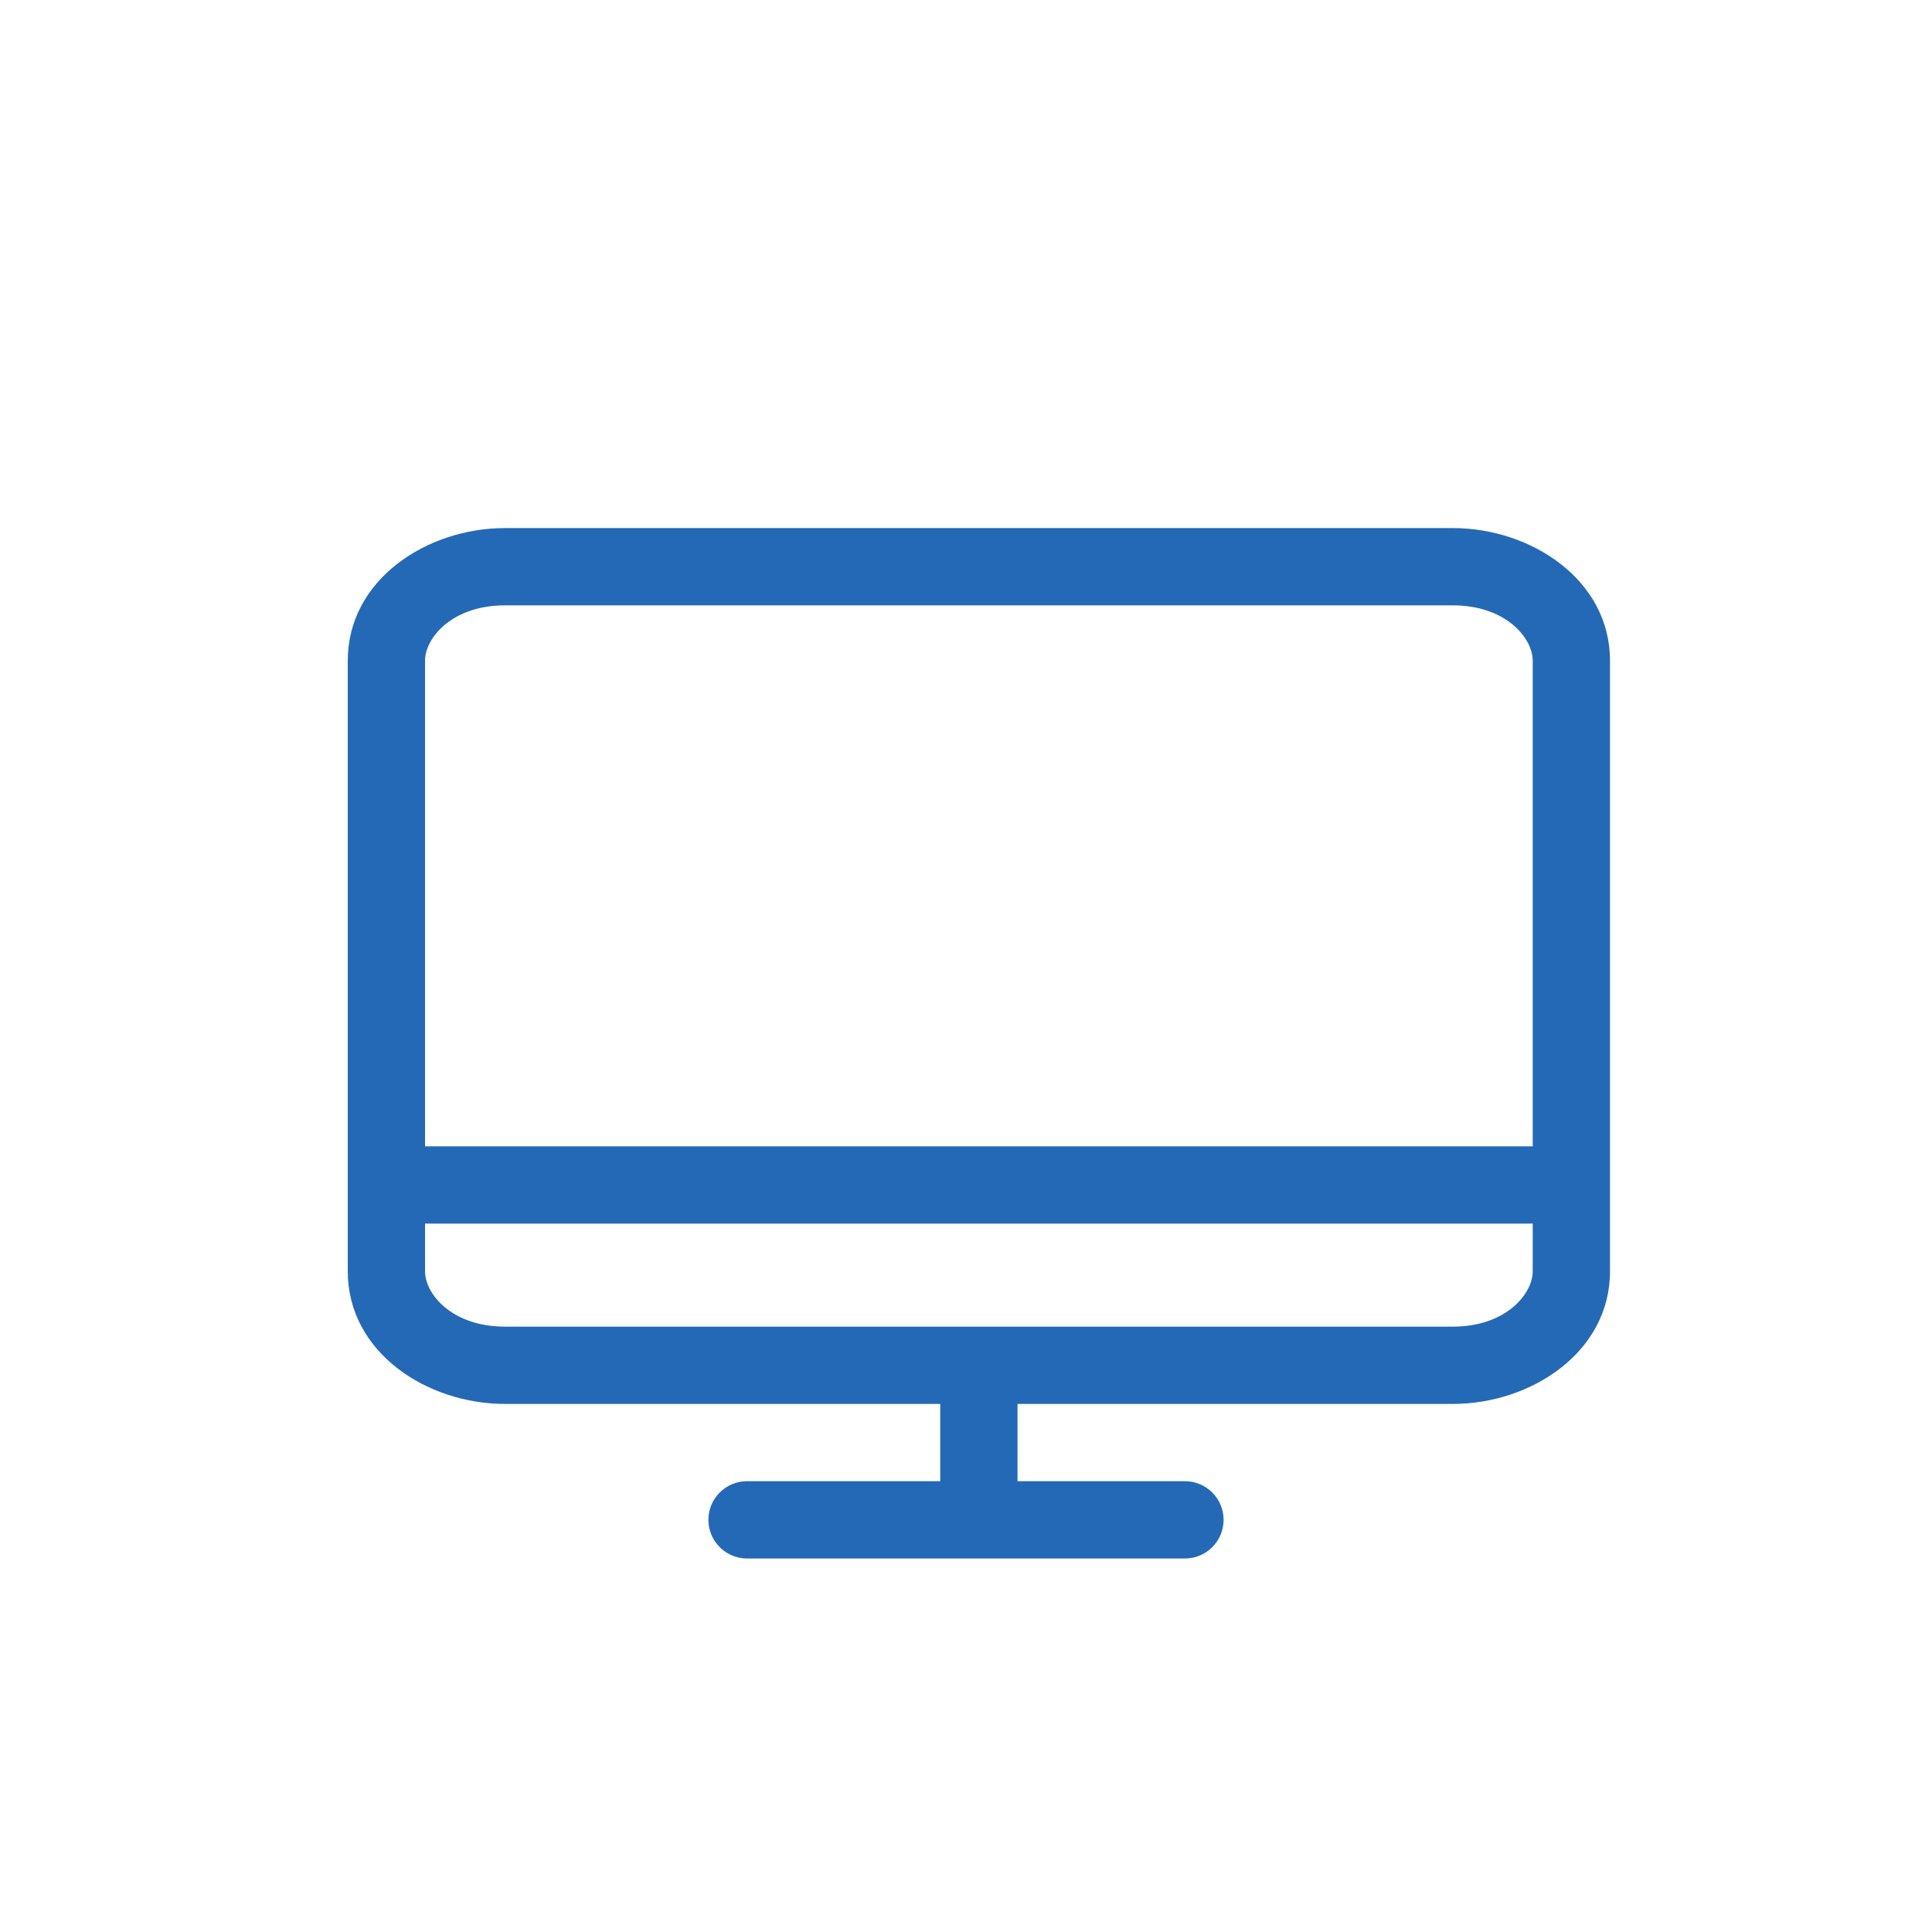 <svg width="75" height="75" viewBox="0 0 75 75" fill="none" xmlns="http://www.w3.org/2000/svg">
<path d="M56.4 20.5C59.426 20.5 62.5 22.499 62.5 25.648V49.352C62.5 52.501 59.426 54.5 56.4 54.5H39.5V57.5H46C46.828 57.5 47.5 58.172 47.5 59C47.5 59.828 46.828 60.5 46 60.5H29C28.172 60.5 27.5 59.828 27.5 59C27.5 58.172 28.172 57.5 29 57.5H36.5V54.5H19.6C16.574 54.5 13.5 52.501 13.5 49.352V25.648C13.5 22.499 16.574 20.5 19.6 20.5H56.4ZM16.5 47.5V49.352C16.5 50.232 17.544 51.5 19.6 51.5H56.4C58.456 51.5 59.5 50.232 59.5 49.352V47.5H16.5ZM19.6 23.5C17.544 23.5 16.5 24.768 16.5 25.648V44.5H59.5V25.648C59.5 24.768 58.456 23.5 56.4 23.5H19.6Z" fill="#2469B5"/>
</svg>
